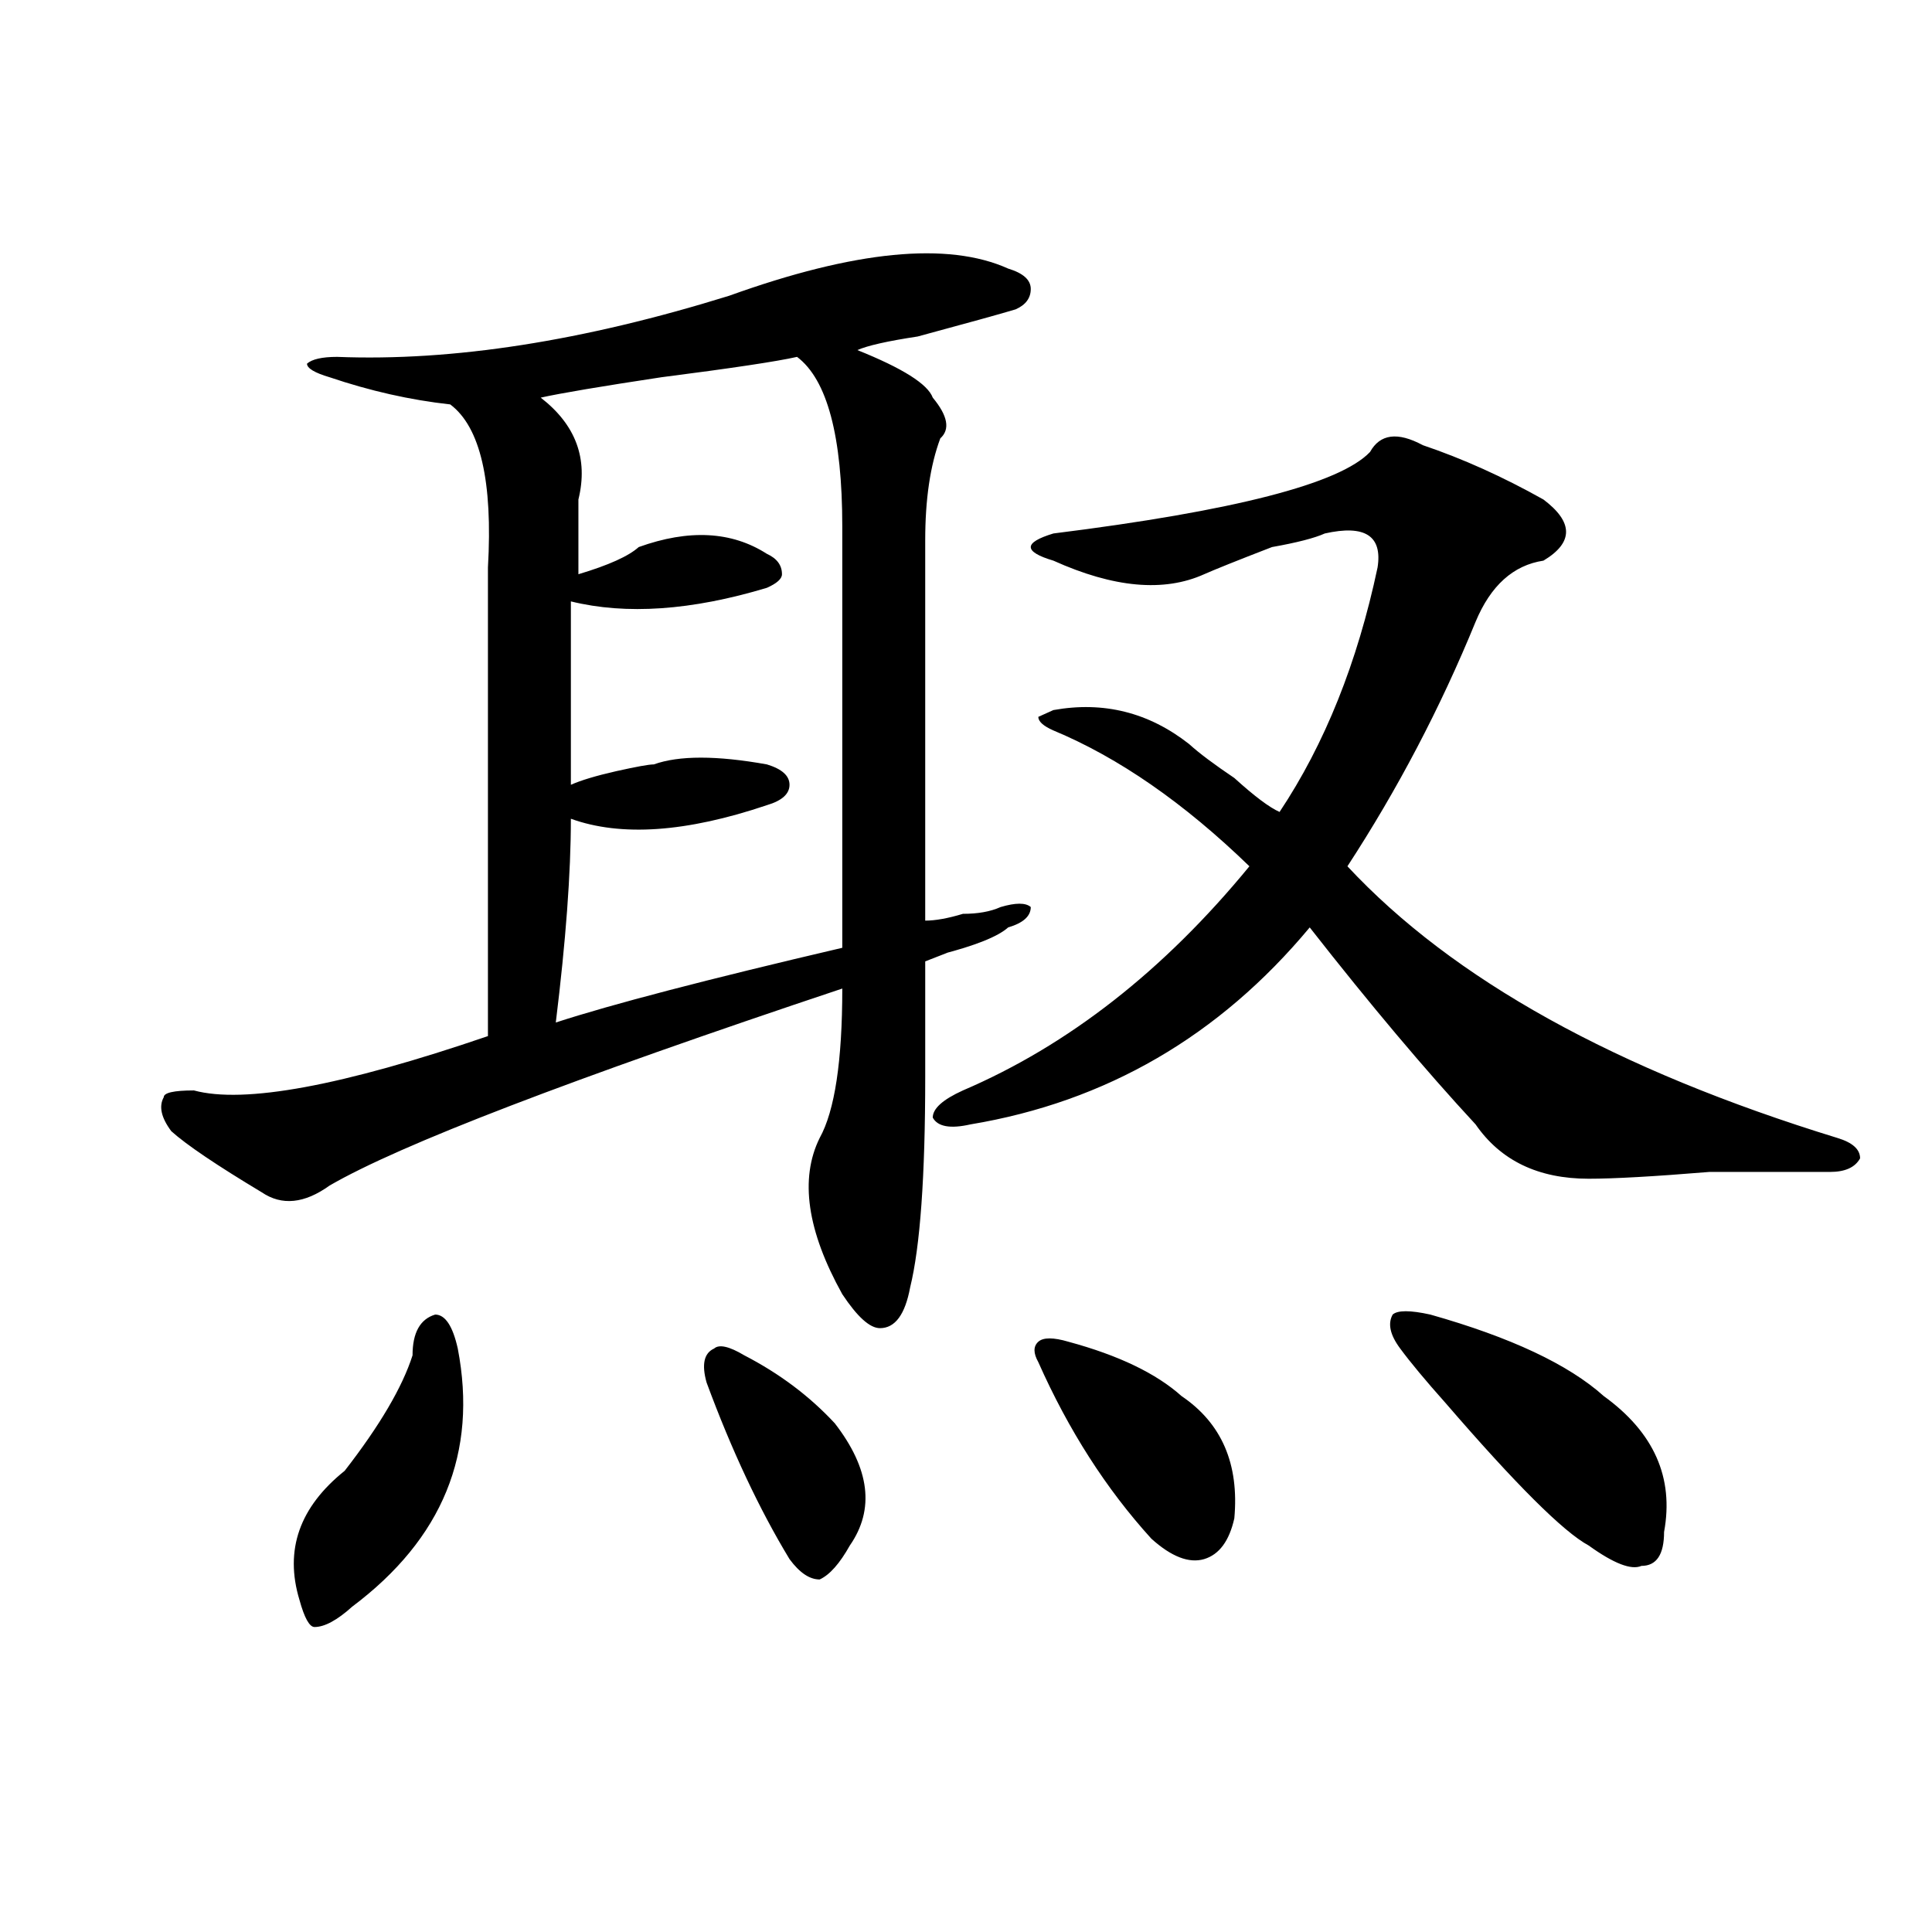 <?xml version="1.0" encoding="utf-8"?>
<!-- Generator: Adobe Illustrator 16.0.0, SVG Export Plug-In . SVG Version: 6.00 Build 0)  -->
<!DOCTYPE svg PUBLIC "-//W3C//DTD SVG 1.1//EN" "http://www.w3.org/Graphics/SVG/1.1/DTD/svg11.dtd">
<svg version="1.1" id="图层_1" xmlns="http://www.w3.org/2000/svg" xmlns:xlink="http://www.w3.org/1999/xlink" x="0px" y="0px"
	 width="1000px" height="1000px" viewBox="0 0 1000 1000" enable-background="new 0 0 1000 1000" xml:space="preserve">
<path d="M377.43,153.078c64.998-23.4,113.168-28.125,144.387-14.063c7.805,2.362,11.707,5.878,11.707,10.547
	c0,4.725-2.622,8.24-7.805,10.547c-7.805,2.362-24.756,7.031-50.73,14.063c-15.609,2.362-26.036,4.725-31.219,7.031
	c23.414,9.394,36.401,17.578,39.023,24.609c7.805,9.394,9.085,16.425,3.902,21.094c-5.244,14.063-7.805,31.641-7.805,52.734
	c0,46.912,0,112.5,0,196.875c5.183,0,11.707-1.153,19.512-3.516c7.805,0,14.268-1.153,19.512-3.516
	c7.805-2.307,12.987-2.307,15.609,0c0,4.725-3.902,8.24-11.707,10.547c-5.244,4.725-16.951,9.394-35.121,14.063
	c12.987-4.669,10.365-3.516-7.805,3.516c0,21.094,0,41.034,0,59.766c0,51.581-2.622,87.891-7.805,108.984
	c-2.622,14.063-7.805,21.094-15.609,21.094c-5.244,0-11.707-5.822-19.512-17.578c-18.231-32.794-22.134-59.766-11.707-80.859
	c7.805-14.063,11.707-39.825,11.707-77.344c-140.484,46.912-228.958,80.859-265.359,101.953
	c-13.048,9.394-24.755,10.547-35.121,3.516c-23.414-14.063-39.023-24.609-46.828-31.641c-5.243-7.031-6.524-12.854-3.902-17.578
	c0-2.307,5.183-3.516,15.609-3.516c25.976,7.031,76.706-2.307,152.191-28.125c0-7.031,0-19.885,0-38.672
	c0-58.557,0-126.563,0-203.906c2.562-44.494-3.902-72.619-19.512-84.375c-20.853-2.307-41.646-7.031-62.438-14.063
	c-7.805-2.307-11.707-4.669-11.707-7.031c2.562-2.307,7.805-3.516,15.609-3.516C234.323,187.081,301.944,176.534,377.43,153.078z
	 M213.531,701.516c0-11.7,3.902-18.731,11.707-21.094c5.183,0,9.085,5.878,11.707,17.578c10.366,53.943-7.805,98.438-54.633,133.594
	c-7.805,7.031-14.329,10.547-19.512,10.547c-2.622,0-5.243-4.725-7.805-14.063c-7.805-25.818,0-48.01,23.414-66.797
	C196.581,737.881,208.288,717.94,213.531,701.516z M412.551,184.719c-10.427,2.362-33.841,5.878-70.242,10.547
	c-31.219,4.725-52.071,8.24-62.438,10.547c18.171,14.063,24.694,31.641,19.512,52.734c0,14.063,0,26.972,0,38.672
	c15.609-4.669,25.976-9.338,31.219-14.063c25.975-9.338,48.108-8.185,66.34,3.516c5.183,2.362,7.805,5.878,7.805,10.547
	c0,2.362-2.622,4.725-7.805,7.031c-39.023,11.756-72.864,14.063-101.461,7.031c0,30.487,0,62.128,0,94.922
	c5.183-2.307,12.987-4.669,23.414-7.031c10.366-2.307,16.89-3.516,19.512-3.516c12.987-4.669,32.499-4.669,58.535,0
	c7.805,2.362,11.707,5.878,11.707,10.547c0,4.725-3.902,8.24-11.707,10.547c-41.646,14.063-75.485,16.425-101.461,7.031
	c0,28.125-2.622,63.281-7.805,105.469c28.597-9.338,78.047-22.247,148.289-38.672c0-70.313,0-142.932,0-217.969
	C435.965,225.753,428.16,196.475,412.551,184.719z M385.234,701.516c18.17,9.394,33.779,21.094,46.828,35.156
	c18.17,23.456,20.792,44.55,7.805,63.281c-5.244,9.338-10.427,15.216-15.609,17.578c-5.244,0-10.427-3.516-15.609-10.547
	c-15.609-25.763-29.938-56.25-42.926-91.406c-2.622-9.338-1.342-15.216,3.902-17.578
	C372.186,695.693,377.43,696.847,385.234,701.516z M498.402,564.406c54.633-23.4,104.021-62.072,148.289-116.016
	c-33.841-32.794-67.682-56.25-101.461-70.313c-5.244-2.307-7.805-4.669-7.805-7.031l7.805-3.516
	c25.975-4.669,49.389,1.209,70.242,17.578c5.183,4.725,12.987,10.547,23.414,17.578c10.365,9.394,18.17,15.271,23.414,17.578
	c23.414-35.156,40.304-77.344,50.73-126.563c2.561-16.369-6.524-22.247-27.316-17.578c-5.244,2.362-14.329,4.725-27.316,7.031
	c-18.231,7.031-29.938,11.756-35.121,14.063c-20.854,9.394-46.828,7.031-78.047-7.031c-7.805-2.307-11.707-4.669-11.707-7.031
	c0-2.307,3.902-4.669,11.707-7.031c93.656-11.7,148.289-25.763,163.898-42.188c5.183-9.338,14.268-10.547,27.316-3.516
	c20.792,7.031,41.584,16.425,62.438,28.125c15.609,11.756,15.609,22.303,0,31.641c-15.609,2.362-27.316,12.909-35.121,31.641
	c-18.231,44.55-40.365,86.737-66.34,126.563c54.633,58.612,139.143,105.469,253.652,140.625c7.805,2.362,11.707,5.878,11.707,10.547
	c-2.622,4.725-7.805,7.031-15.609,7.031c-13.049,0-33.841,0-62.438,0c-28.658,2.362-49.45,3.516-62.438,3.516
	c-26.036,0-45.548-9.338-58.535-28.125c-26.036-28.125-54.633-62.072-85.852-101.953c-46.828,56.25-105.363,90.253-175.605,101.953
	c-10.427,2.362-16.951,1.209-19.512-3.516C482.793,573.8,487.976,569.131,498.402,564.406z M553.035,694.484
	c25.975,7.031,45.486,16.425,58.535,28.125c20.792,14.063,29.877,35.156,27.316,63.281c-2.622,11.7-7.805,18.731-15.609,21.094
	c-7.805,2.307-16.951-1.209-27.316-10.547c-23.414-25.763-42.926-56.25-58.535-91.406c-2.622-4.669-2.622-8.185,0-10.547
	C539.986,692.178,545.23,692.178,553.035,694.484z M740.348,680.422c41.584,11.756,71.522,25.818,89.754,42.188
	c25.975,18.787,36.401,42.188,31.219,70.313c0,11.7-3.902,17.578-11.707,17.578c-5.244,2.307-14.329-1.209-27.316-10.547
	c-13.049-7.031-37.743-31.641-74.145-73.828c-10.427-11.7-18.231-21.094-23.414-28.125c-5.244-7.031-6.524-12.854-3.902-17.578
	C723.396,678.115,729.921,678.115,740.348,680.422z"/>
</svg>
